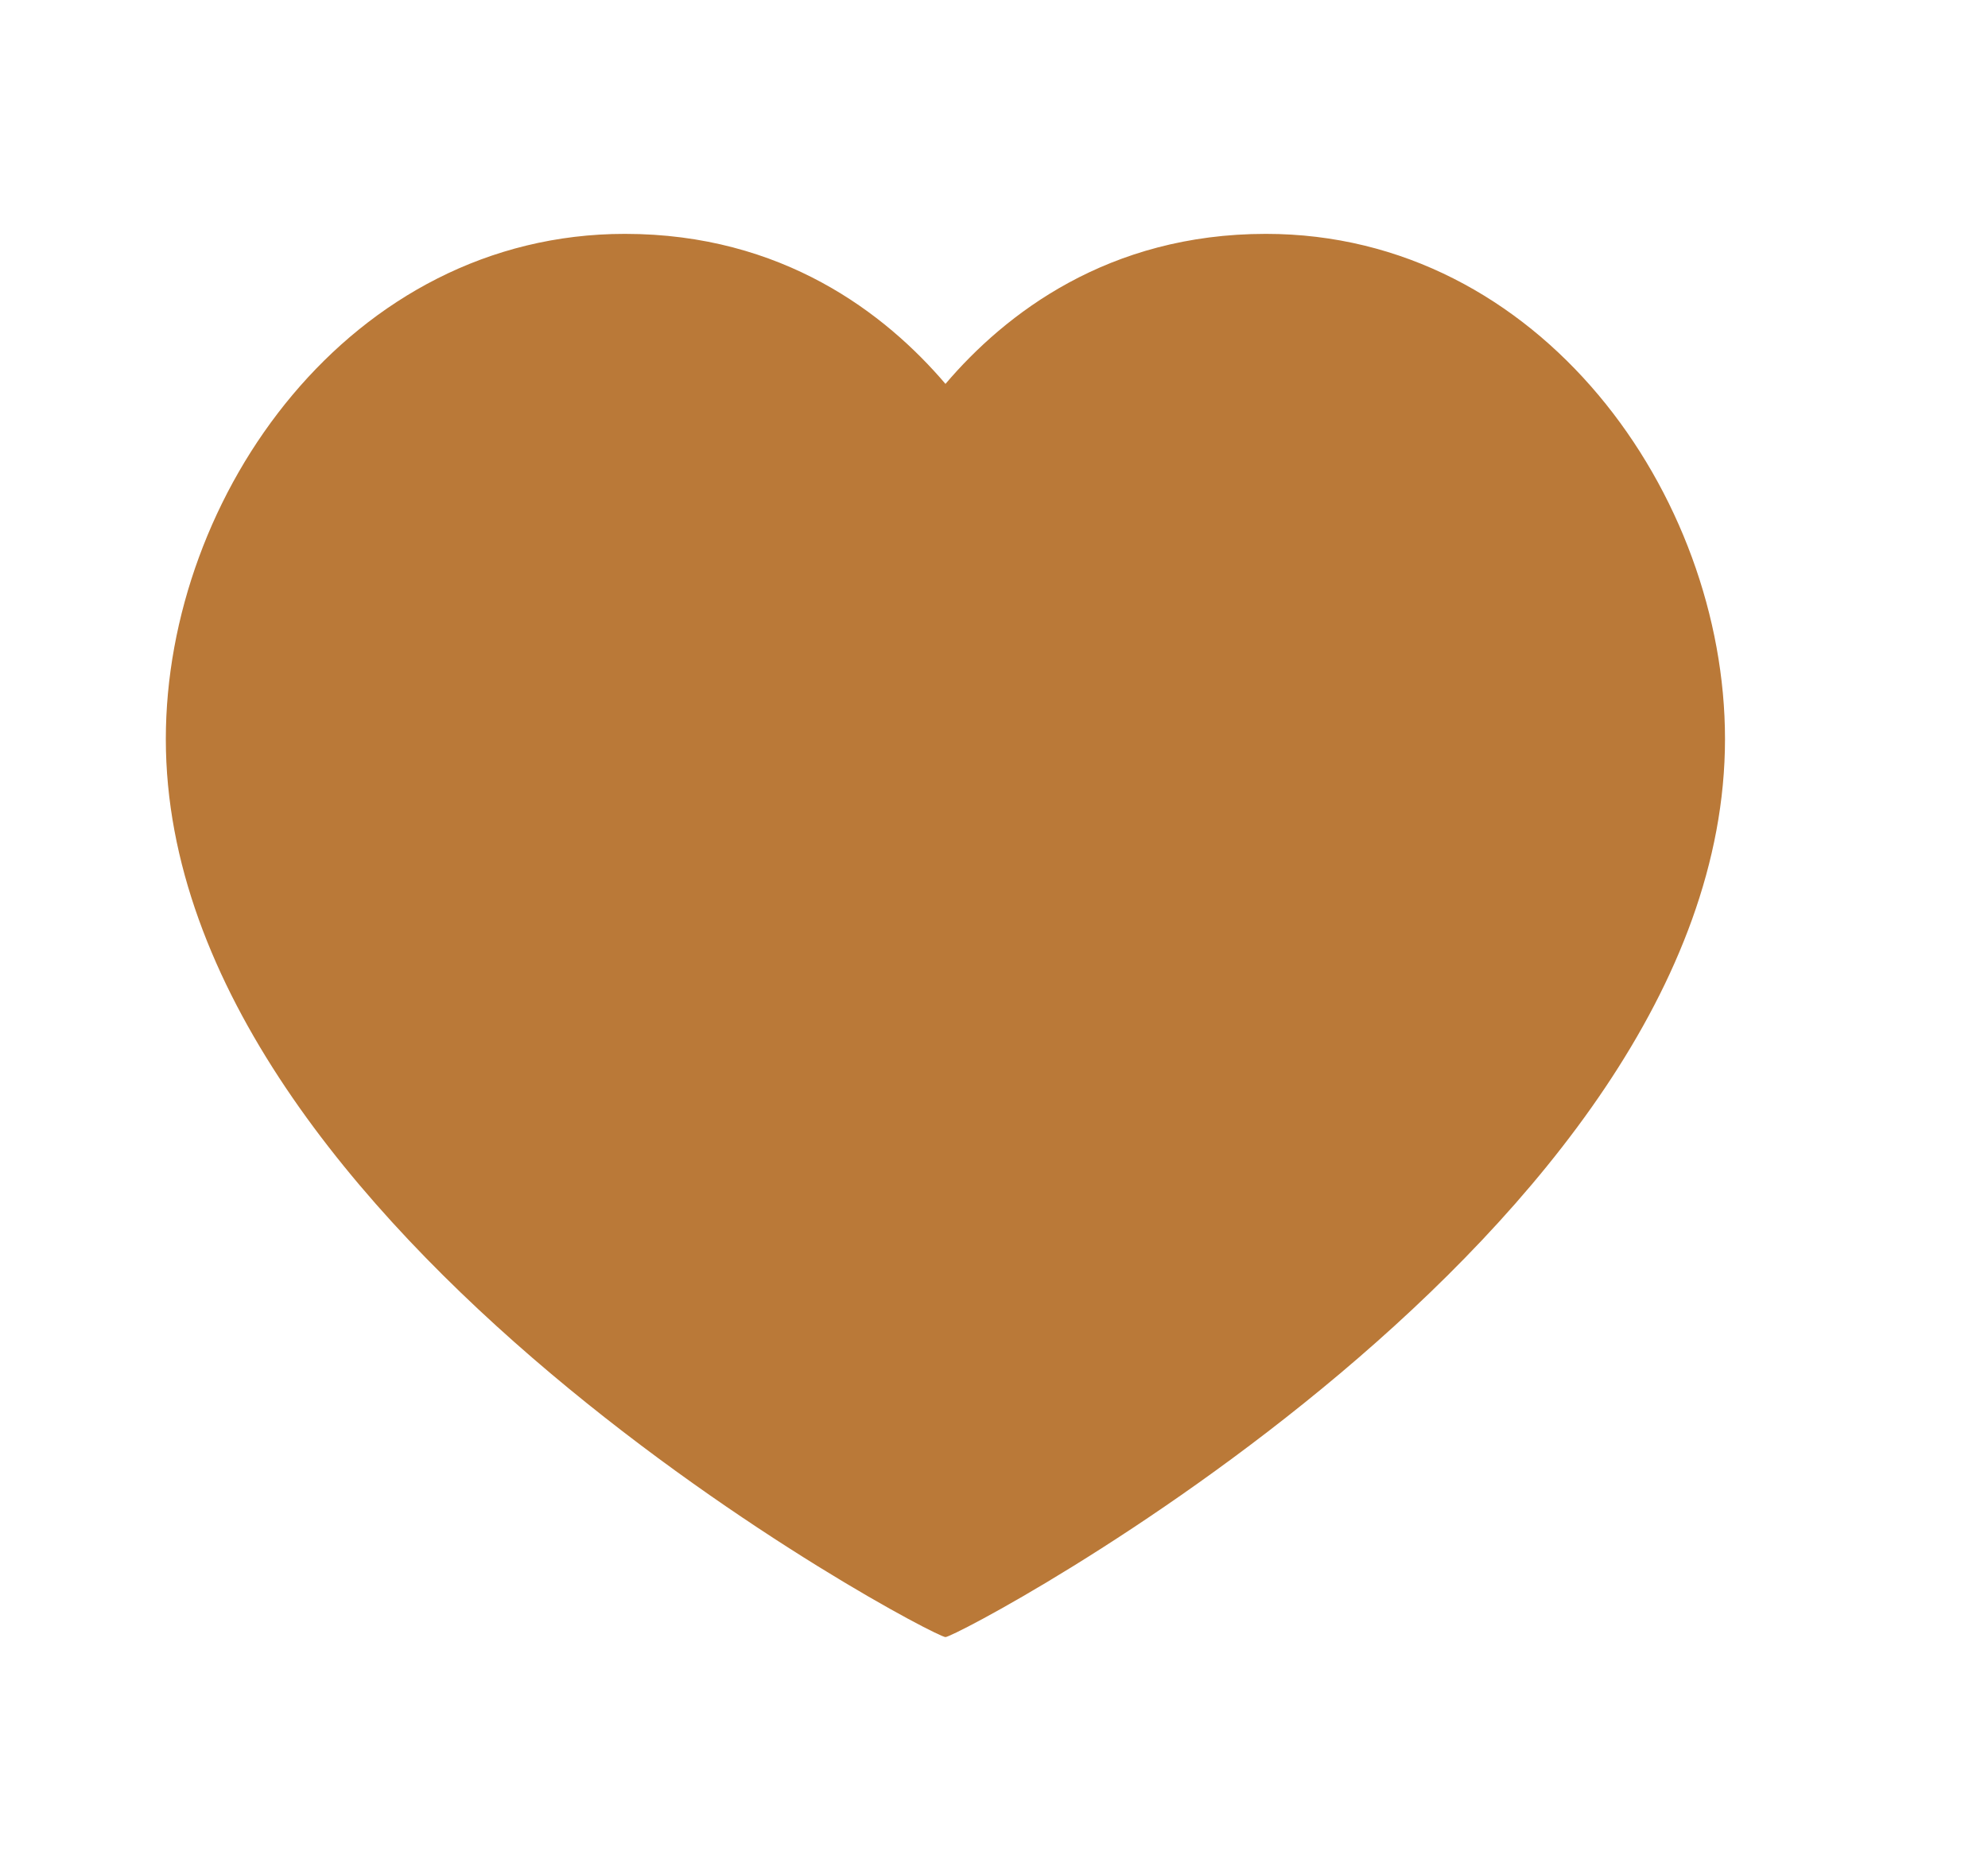 <svg xmlns="http://www.w3.org/2000/svg" fill="none" viewBox="0 0 17 16" height="16" width="17">
<g id="heart-rounded">
<path fill="#BA7938" d="M10.825 2C13.174 2 14.751 4.235 14.751 6.32C14.751 10.543 8.203 14 8.085 14C7.966 14 1.418 10.543 1.418 6.32C1.418 4.235 2.996 2 5.344 2C6.692 2 7.574 2.683 8.085 3.283C8.596 2.683 9.477 2 10.825 2Z" id="Icon"></path>
</g>
</svg>
